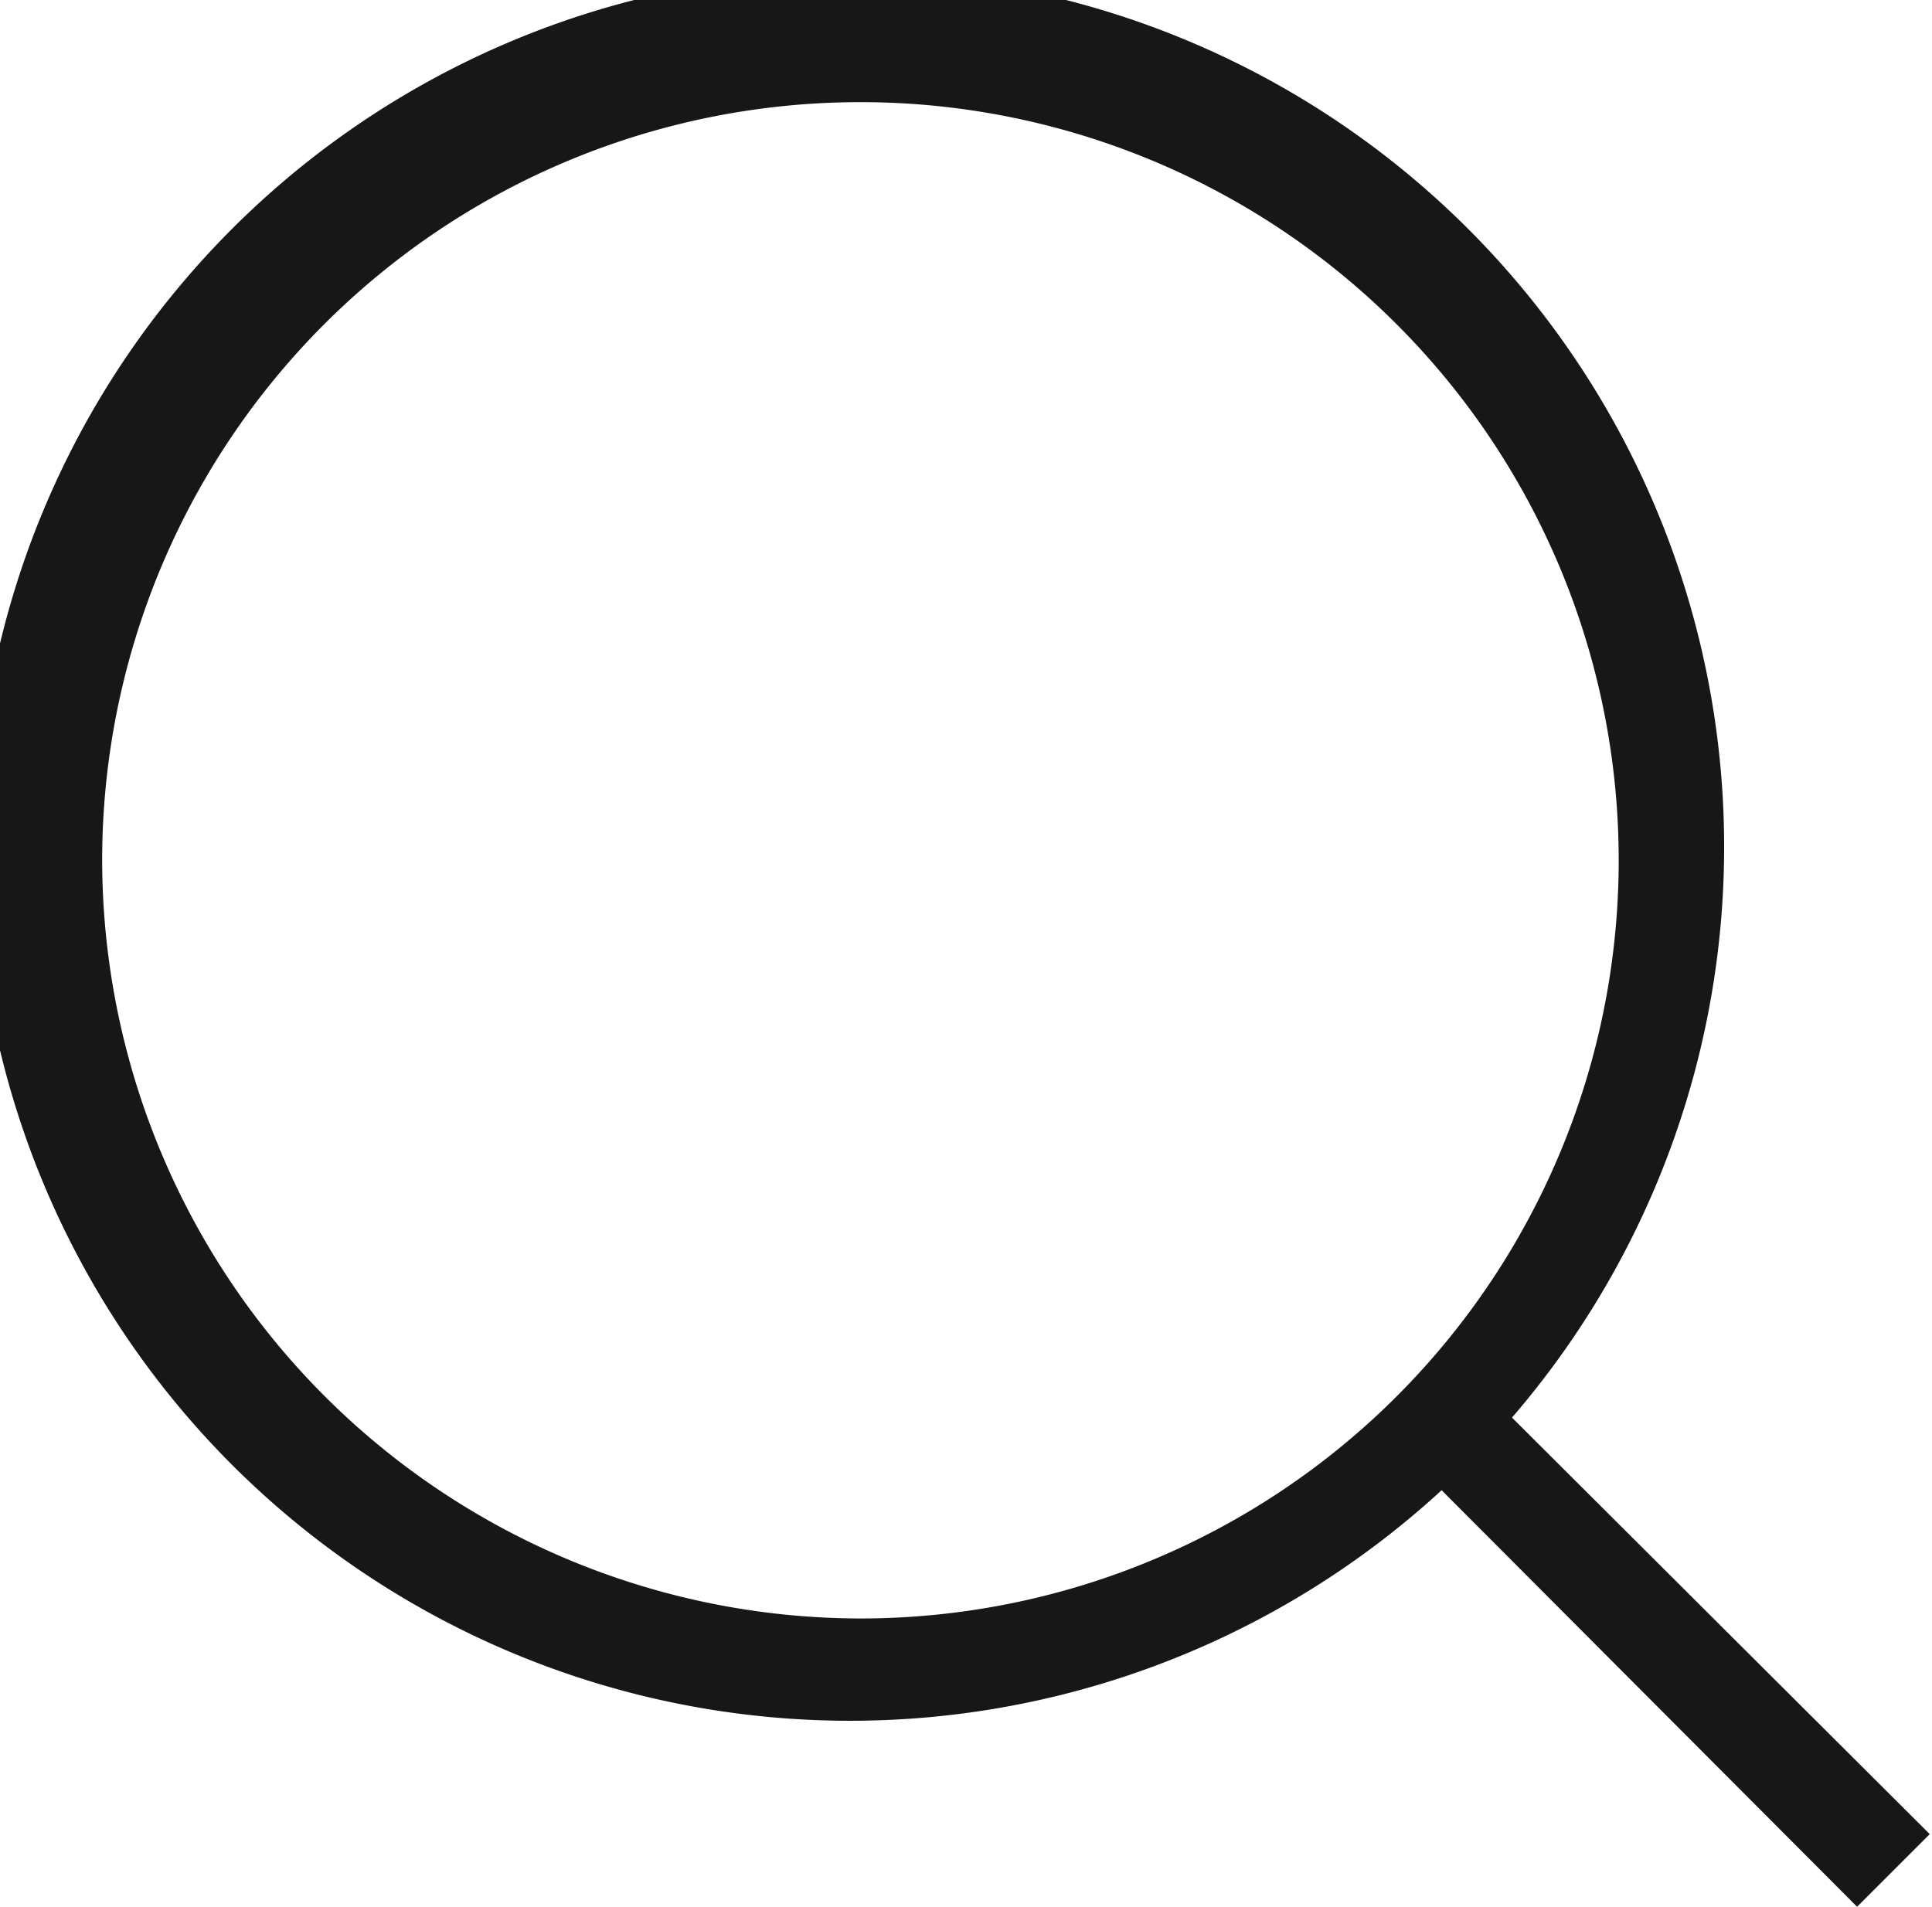<svg xmlns="http://www.w3.org/2000/svg" viewBox="0 0 17.02 16.8"><g id="Layer_2" data-name="Layer 2"><g id="Layer_1-2" data-name="Layer 1"><path d="M17,16.16l-3.68-3.67a7.7,7.7,0,1,0-.62.64l3.66,3.67ZM.9,7.58a6.68,6.68,0,1,1,6.68,6.68A6.69,6.69,0,0,1,.9,7.58Z" style="fill:#171717"/></g></g></svg>